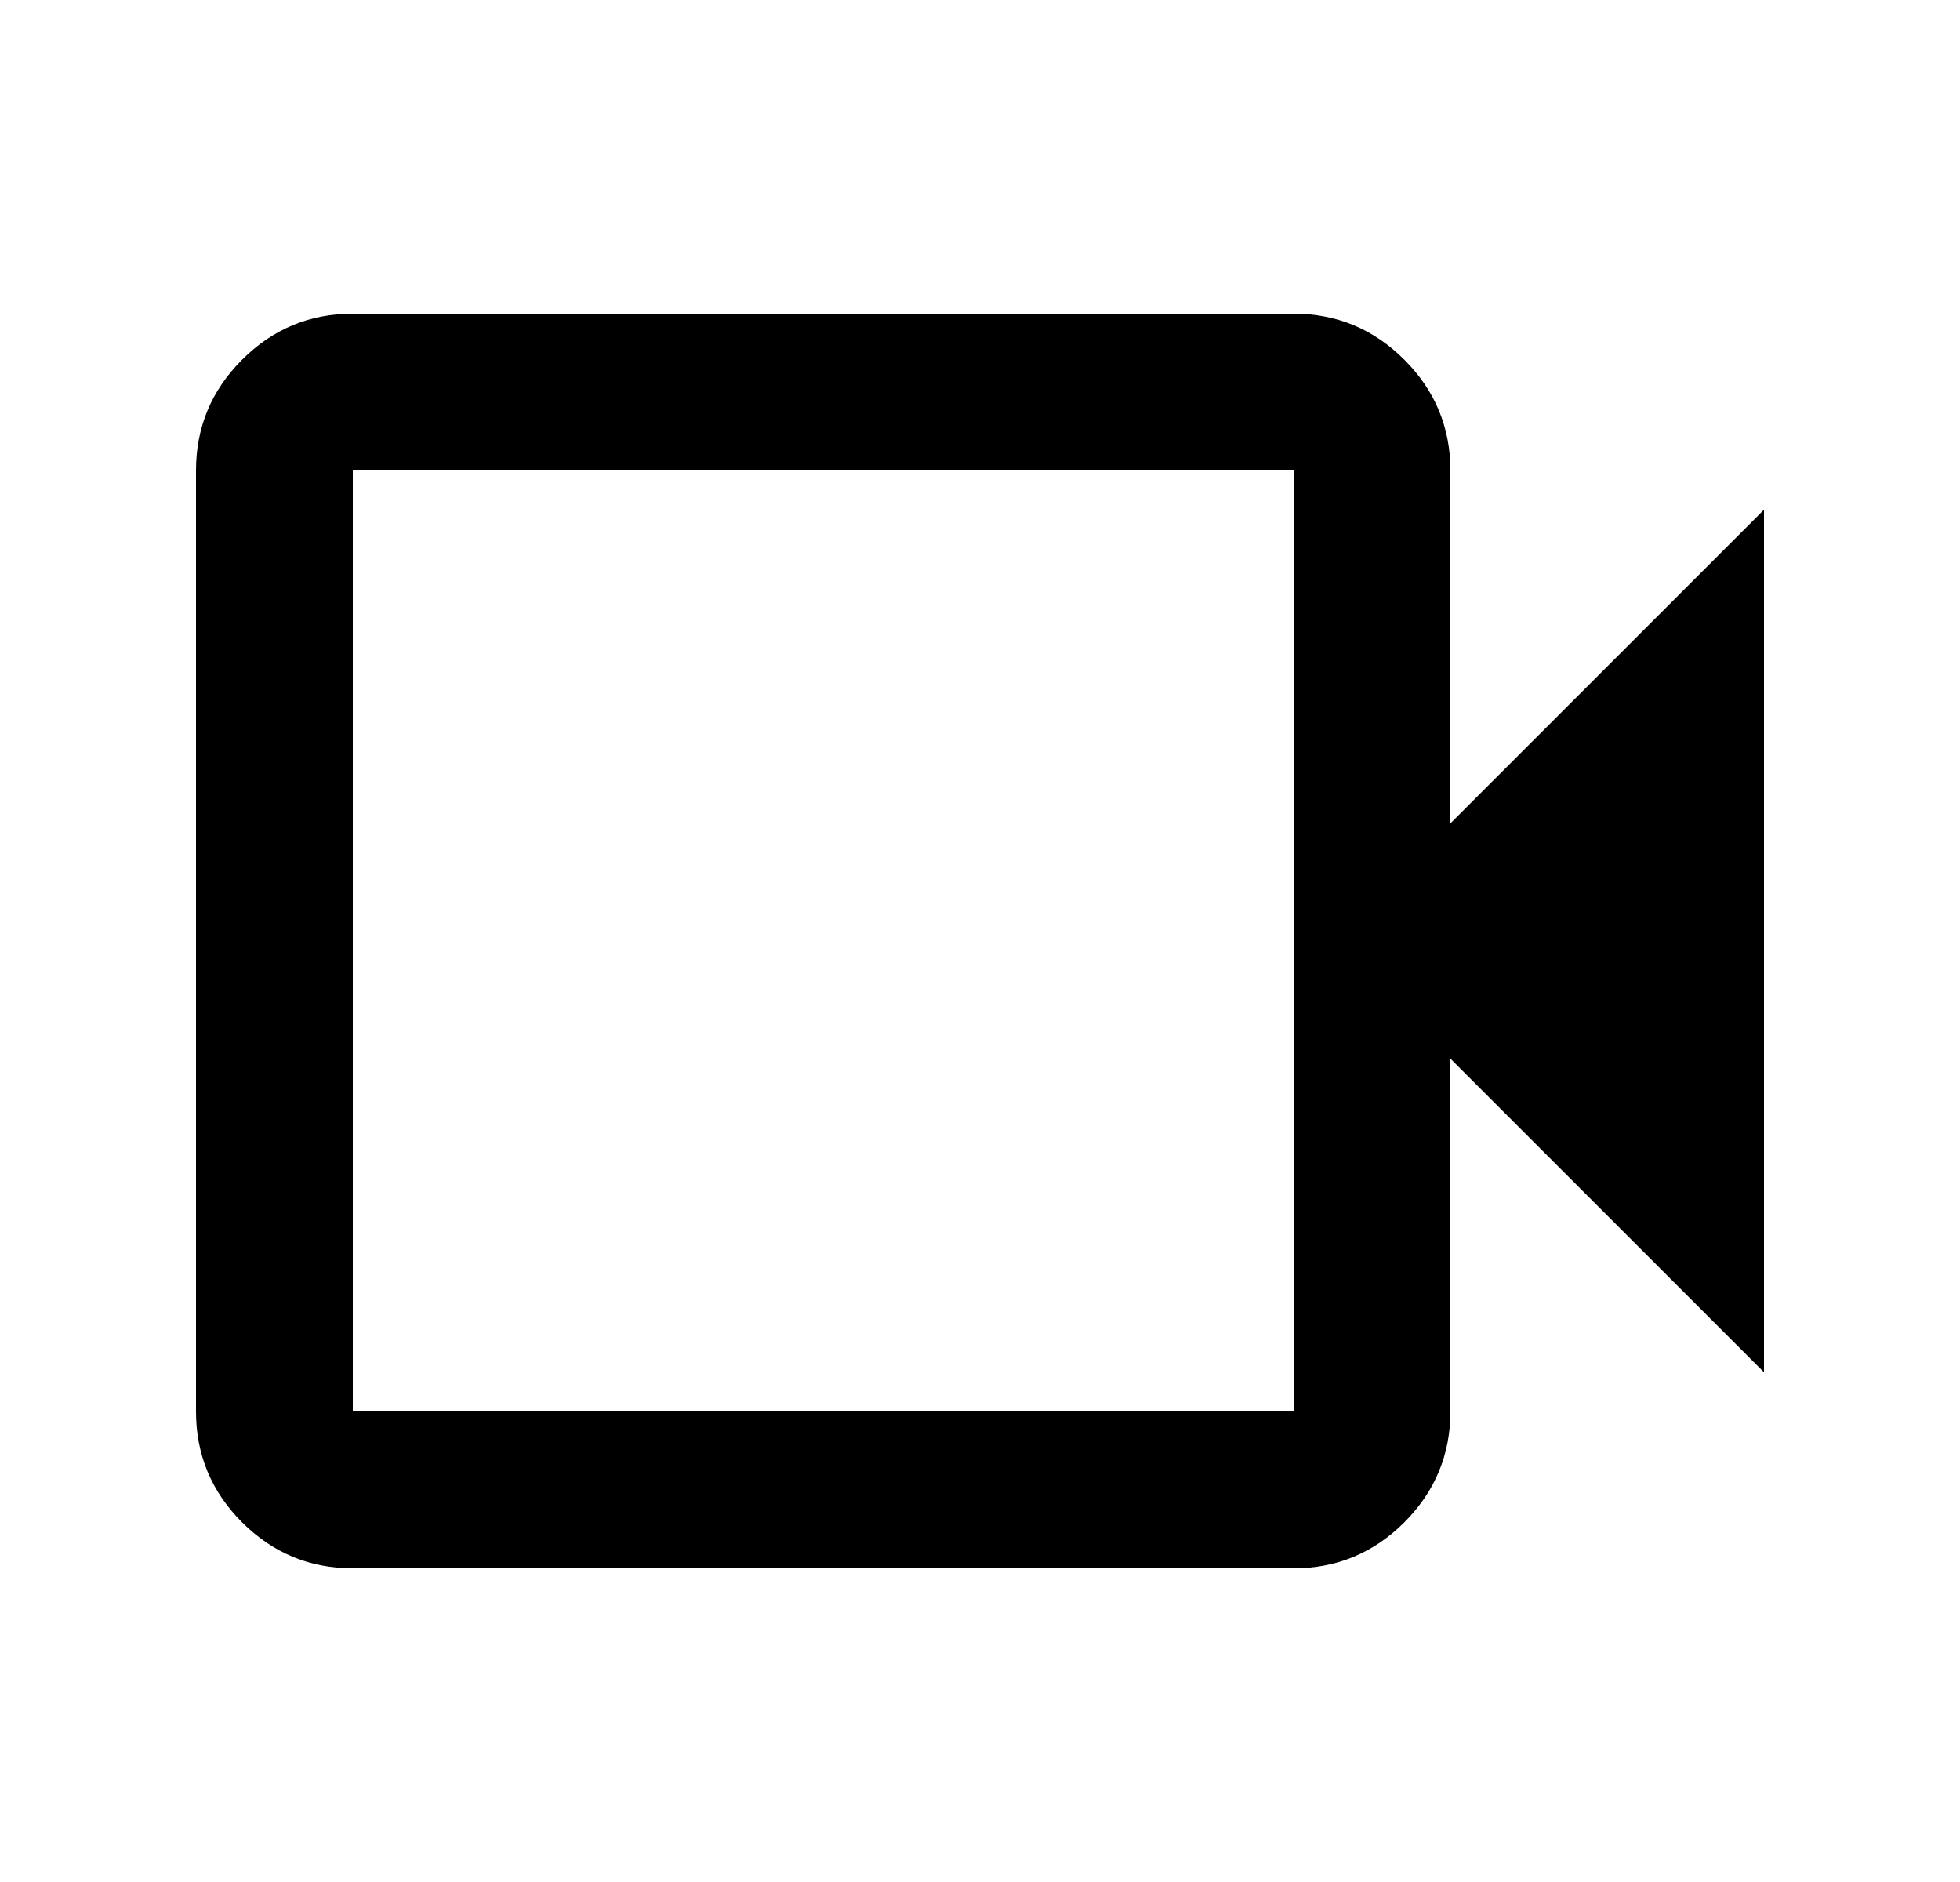 <svg width="25" height="24" viewBox="0 0 25 24" fill="none" xmlns="http://www.w3.org/2000/svg">
<mask id="mask0_499_3221" style="mask-type:alpha" maskUnits="userSpaceOnUse" x="0" y="0" width="25" height="24">
<rect x="0.5" width="24" height="24" fill="#D9D9D9"/>
</mask>
<g mask="url(#mask0_499_3221)">
<path d="M4.5 20C3.95 20 3.479 19.804 3.087 19.413C2.696 19.021 2.5 18.55 2.5 18V6C2.5 5.45 2.696 4.979 3.087 4.588C3.479 4.196 3.95 4 4.5 4H16.5C17.05 4 17.521 4.196 17.913 4.588C18.304 4.979 18.5 5.45 18.5 6V10.5L22.5 6.5V17.5L18.5 13.5V18C18.5 18.55 18.304 19.021 17.913 19.413C17.521 19.804 17.05 20 16.5 20H4.5ZM4.5 18H16.5V6H4.5V18Z" fill="black"/>
</g>
</svg>
